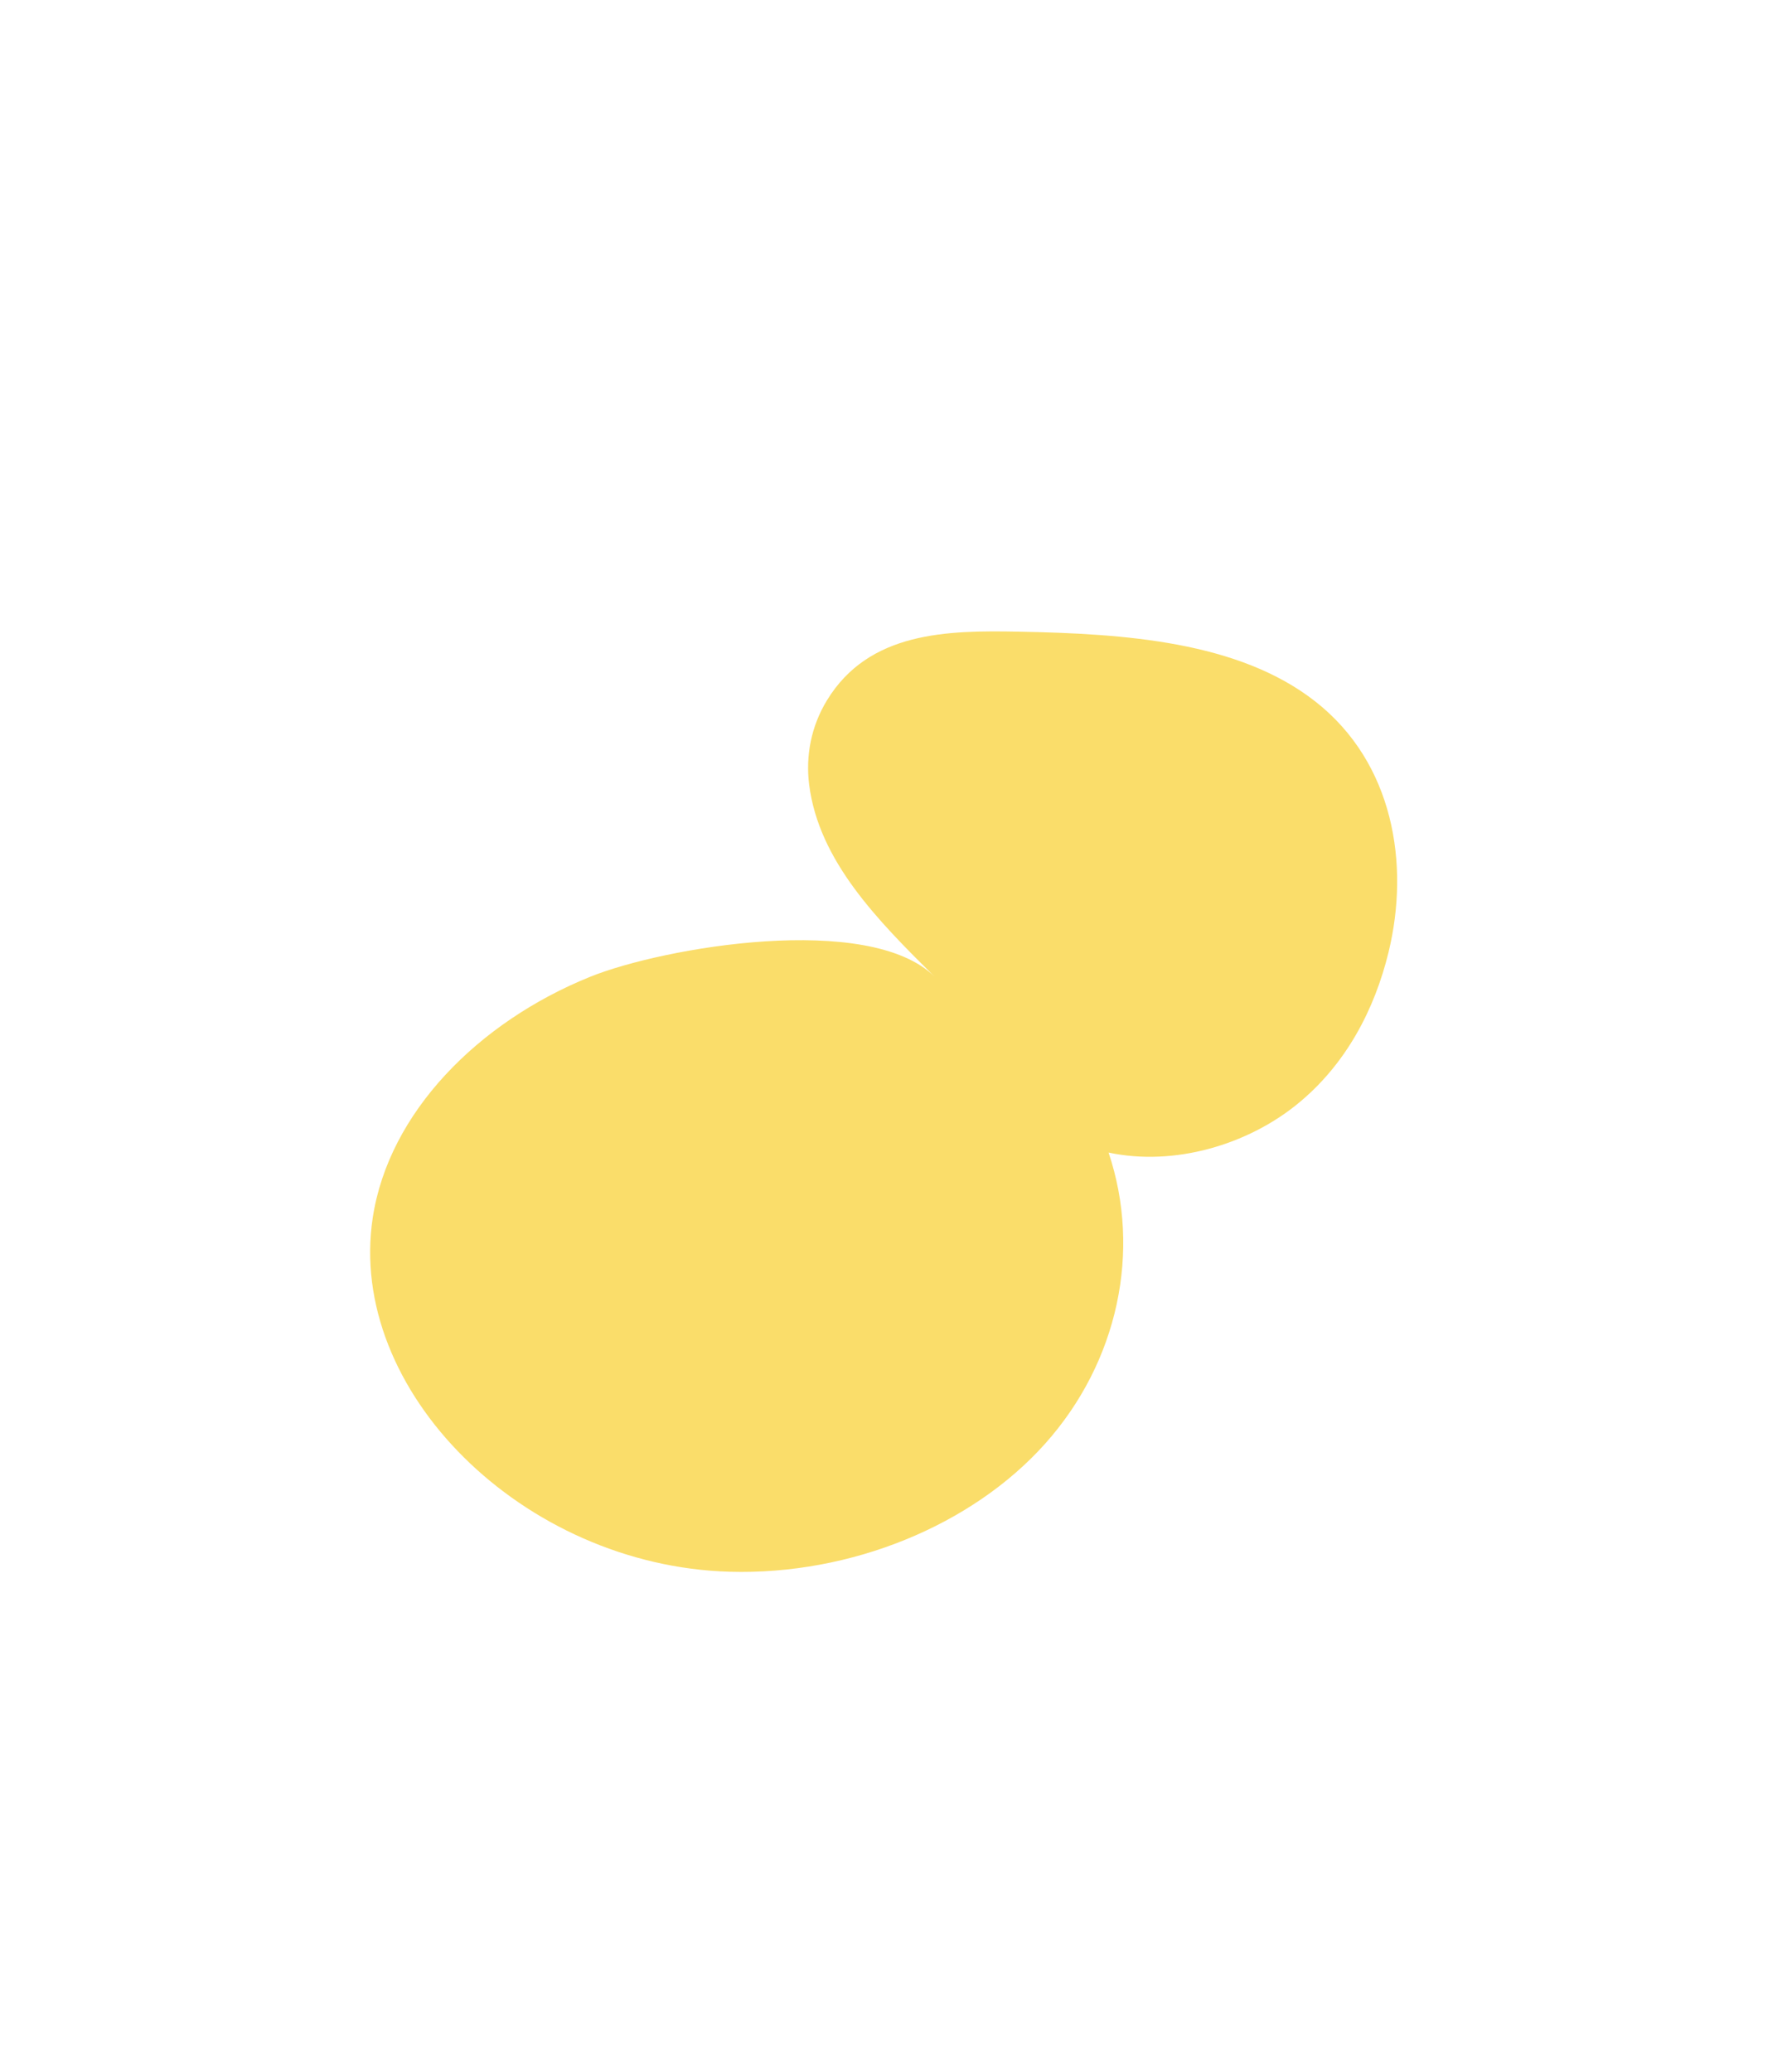 <?xml version="1.0" encoding="UTF-8"?><svg id="Layer_1" xmlns="http://www.w3.org/2000/svg" viewBox="0 0 500 578"><defs><style>.cls-1{fill:#fadd6a;}</style></defs><path class="cls-1" d="M104.01,339.64c-7.38,48.26,41.93,97.17,99.6,98.81,33.81,.96,67.62-12.93,87.99-35.71,20.37-22.78,26.94-53.77,17.71-81.22,18.54,3.92,38.78-2.28,52.56-13.44,13.79-11.16,21.72-26.67,25.56-42.46,5.98-24.58,1.38-52.82-20.4-69.91-21.43-16.83-53.38-18.93-82.66-19.5-20.03-.39-41.91-.08-53.64,19.16-4.4,7.21-5.98,15.47-4.96,23.53,2.7,21.29,19.11,37.82,35,53.56-18.26-18.09-75.74-8.22-96.17,.05-31.13,12.6-56.1,37.79-60.59,67.13Z"/></svg>